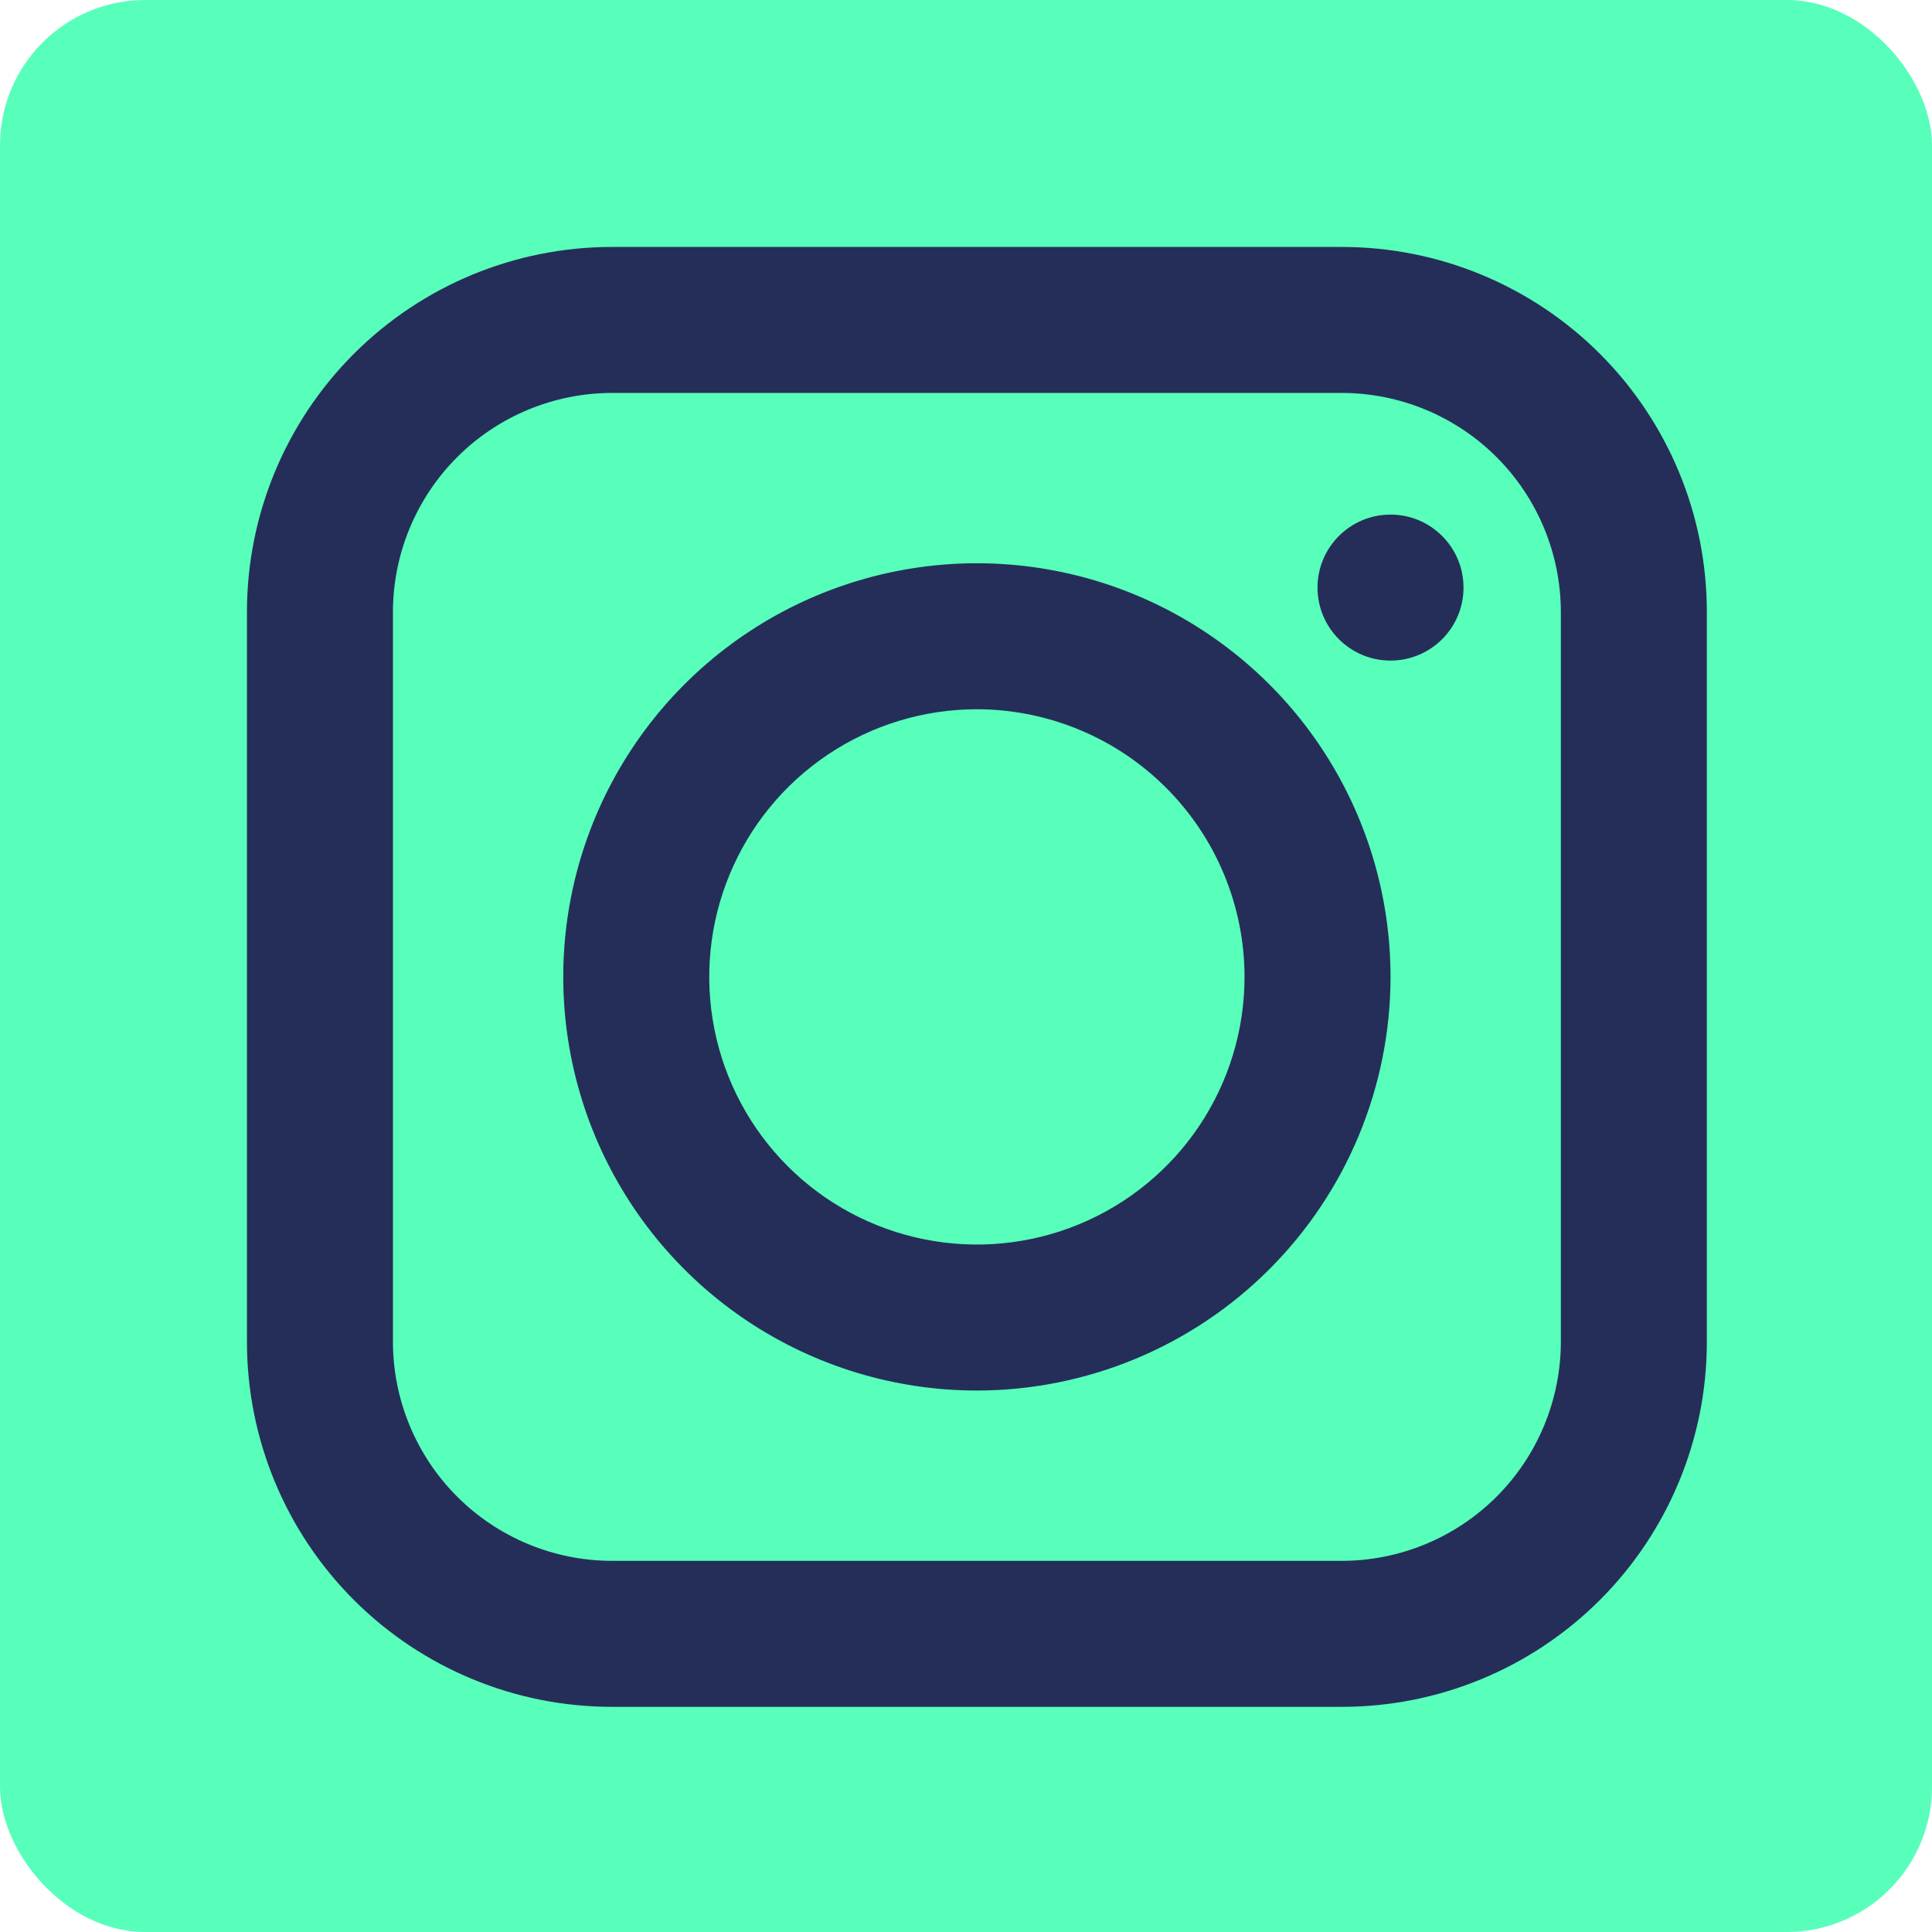 <?xml version="1.0" encoding="UTF-8"?> <svg xmlns="http://www.w3.org/2000/svg" width="133" height="133" viewBox="0 0 133 133" fill="none"> <rect width="133" height="133" rx="10" fill="#57FFBB"></rect> <path d="M92.375 117.5H42.125C35.461 117.5 29.071 114.853 24.359 110.141C19.647 105.429 17 99.039 17 92.375V42.125C17 35.461 19.647 29.071 24.359 24.359C29.071 19.647 35.461 17 42.125 17H92.375C99.039 17 105.429 19.647 110.141 24.359C114.853 29.071 117.5 35.461 117.5 42.125V92.375C117.5 99.039 114.853 105.429 110.141 110.141C105.429 114.853 99.039 117.5 92.375 117.5ZM42.125 27.05C38.129 27.055 34.297 28.646 31.471 31.471C28.646 34.297 27.055 38.129 27.05 42.125V92.375C27.055 96.371 28.646 100.203 31.471 103.029C34.297 105.854 38.129 107.444 42.125 107.45H92.375C96.371 107.444 100.203 105.854 103.029 103.029C105.854 100.203 107.444 96.371 107.45 92.375V42.125C107.444 38.129 105.854 34.297 103.029 31.471C100.203 28.646 96.371 27.055 92.375 27.05H42.125Z" fill="#252E58"></path> <path d="M67.25 95.725C61.619 95.725 56.113 94.055 51.431 90.927C46.748 87.798 43.098 83.35 40.943 78.147C38.788 72.944 38.224 67.219 39.322 61.695C40.421 56.172 43.133 51.098 47.115 47.115C51.098 43.133 56.172 40.421 61.695 39.322C67.219 38.224 72.944 38.788 78.147 40.943C83.35 43.098 87.798 46.748 90.927 51.431C94.055 56.113 95.725 61.619 95.725 67.25C95.72 74.801 92.718 82.04 87.379 87.379C82.04 92.718 74.801 95.72 67.25 95.725ZM67.25 48.825C63.606 48.825 60.044 49.906 57.014 51.931C53.984 53.955 51.623 56.833 50.228 60.2C48.833 63.566 48.468 67.271 49.179 70.845C49.89 74.419 51.645 77.702 54.222 80.279C56.799 82.856 60.082 84.61 63.656 85.321C67.23 86.032 70.935 85.667 74.301 84.273C77.668 82.878 80.546 80.517 82.57 77.487C84.595 74.457 85.675 70.894 85.675 67.25C85.67 62.365 83.727 57.682 80.273 54.228C76.819 50.774 72.135 48.831 67.25 48.825Z" fill="#252E58"></path> <path d="M95.724 45.475C98.499 45.475 100.749 43.225 100.749 40.45C100.749 37.675 98.499 35.425 95.724 35.425C92.949 35.425 90.699 37.675 90.699 40.45C90.699 43.225 92.949 45.475 95.724 45.475Z" fill="#252E58"></path> </svg> 